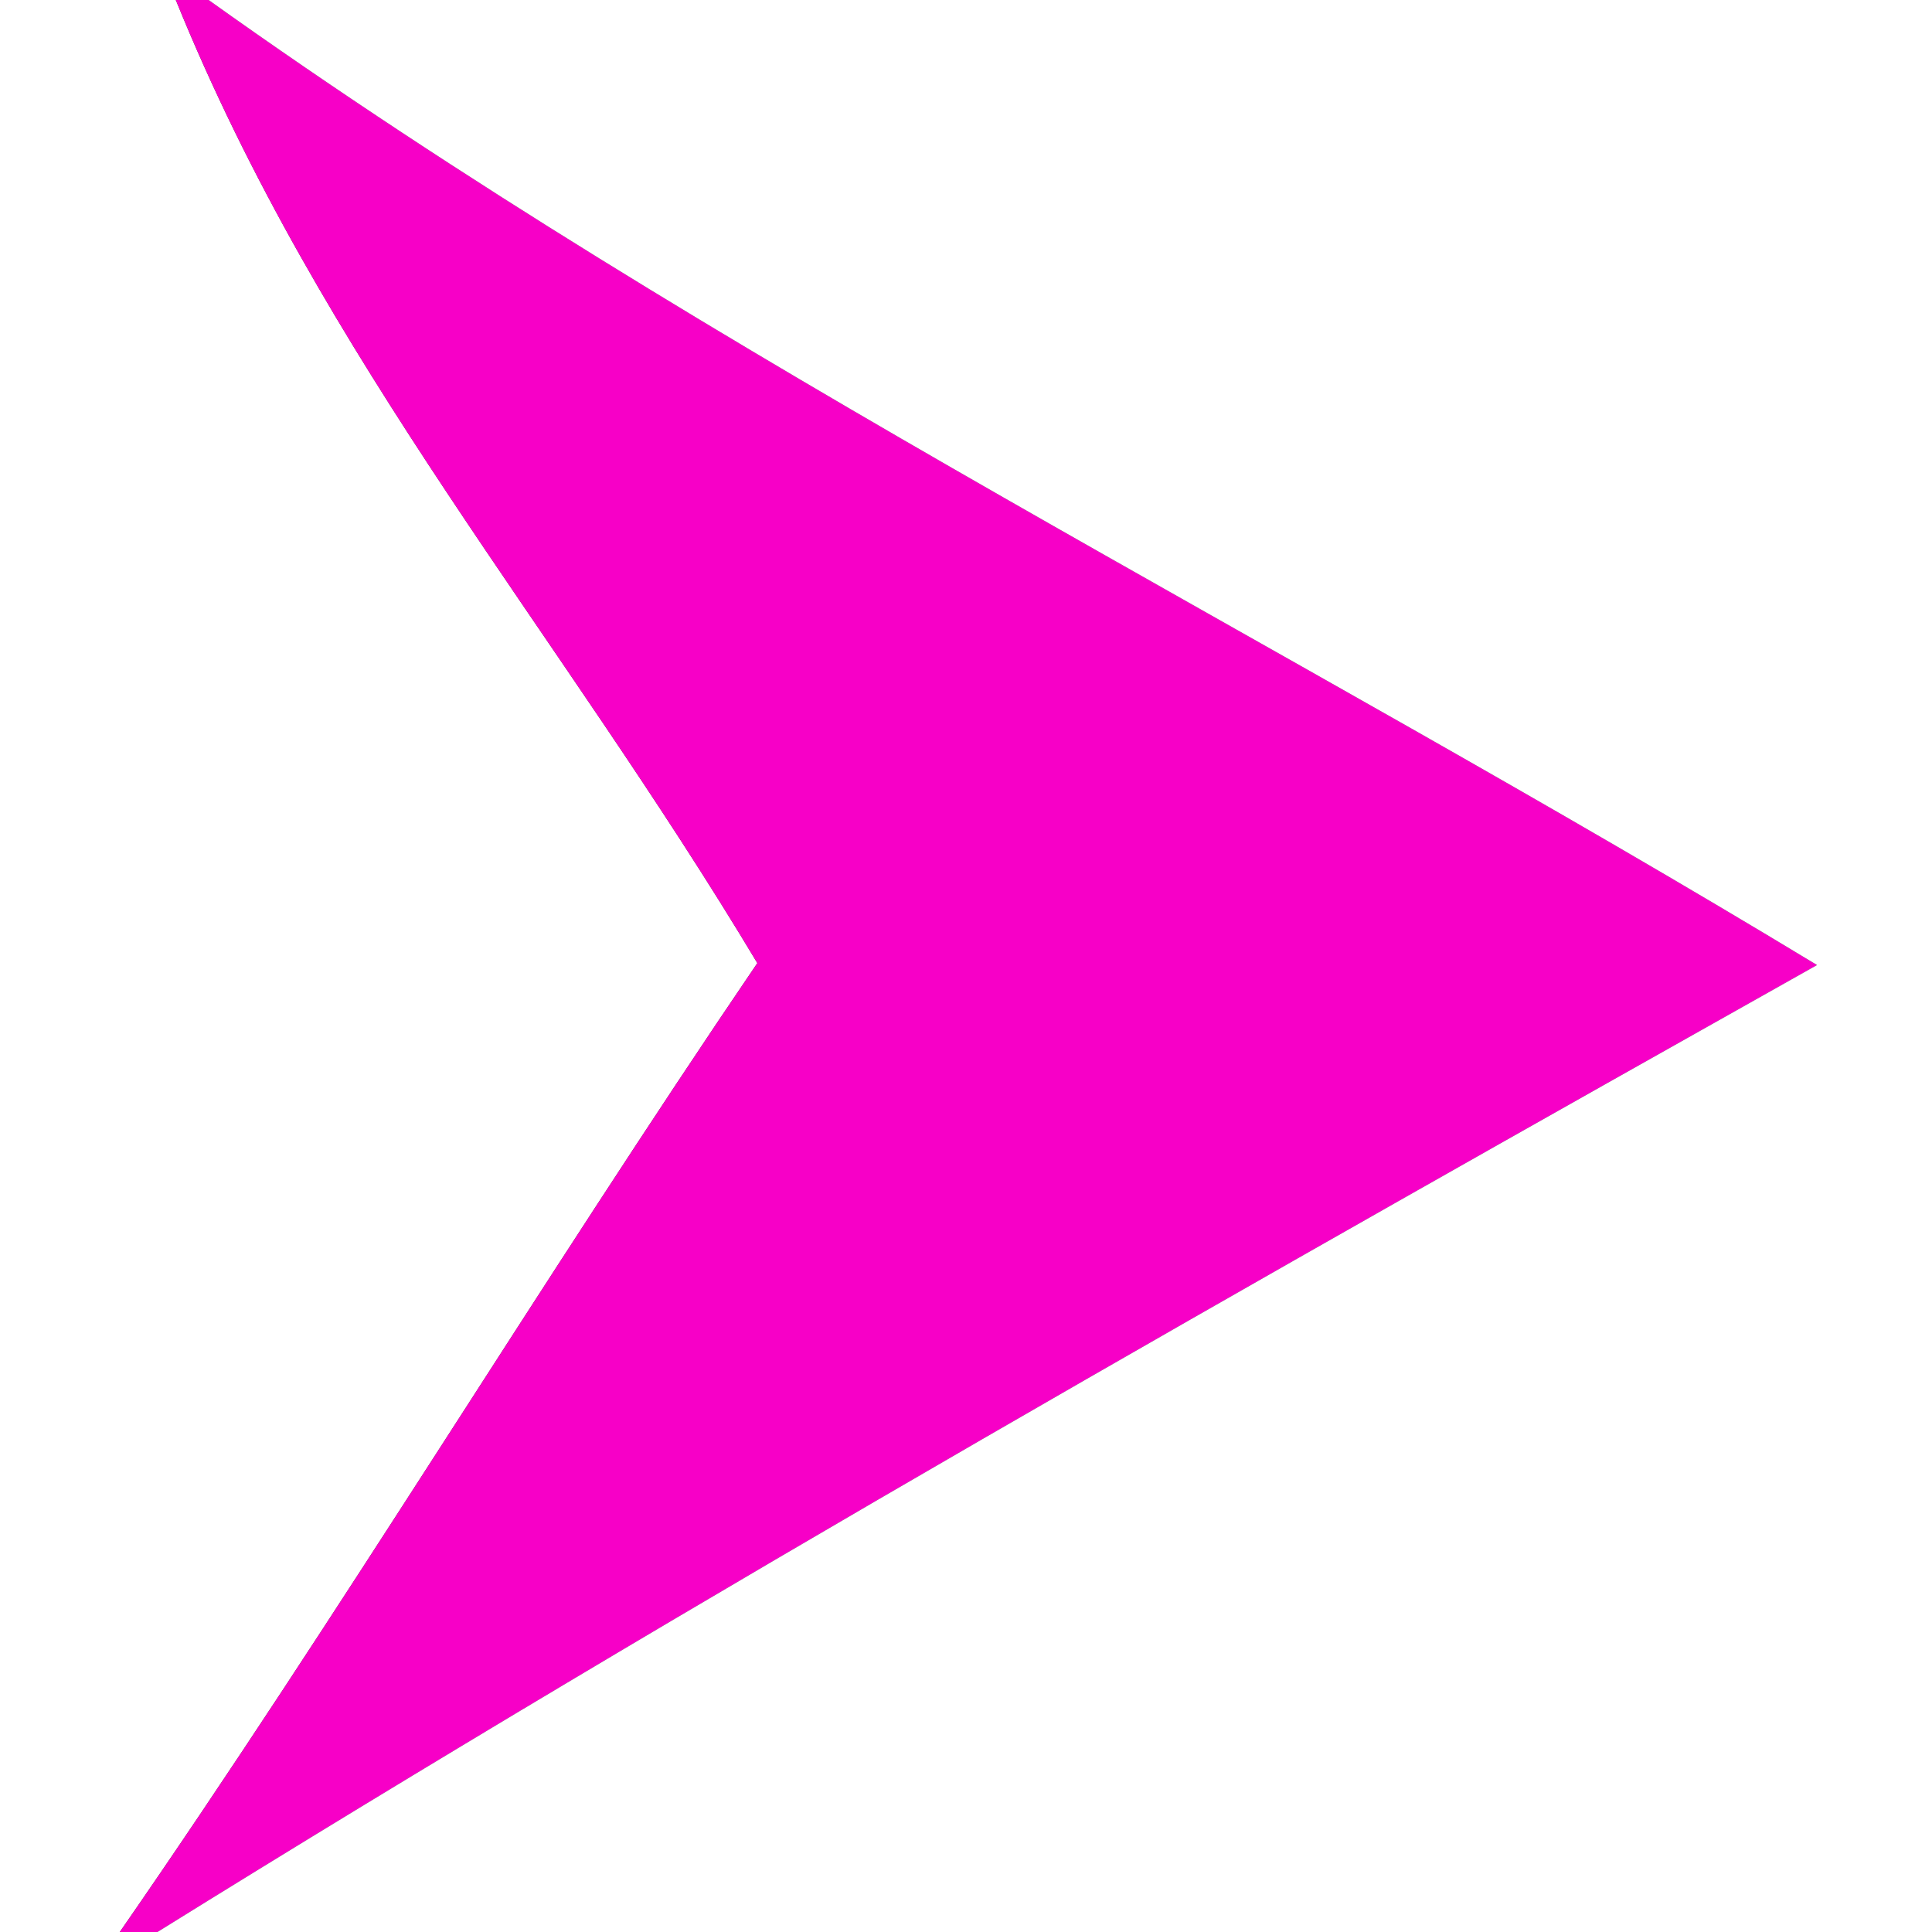 <?xml version="1.0" encoding="UTF-8" standalone="no"?>
<!DOCTYPE svg PUBLIC "-//W3C//DTD SVG 1.1//EN" "http://www.w3.org/Graphics/SVG/1.1/DTD/svg11.dtd">
<svg viewBox="0 0 20 20" height="20.0pt" width="20.0pt" xmlns="http://www.w3.org/2000/svg" version="1.1">
<rect x="0" y="0" width="20" height="20" fill="#333333" stroke="none"/>
<path d="M 0.00 0.00 L 1.82 0.00 C 3.34 3.75 5.78 6.53 7.84 9.97 C 5.59 13.28 3.52 16.71 1.24 20.00 L 0.00 20.00 L 0.00 0.00 Z" fill="#ffffff" />
<path d="M 1.82 0.00 L 2.16 0.00 C 7.41 3.75 13.28 6.64 18.81 9.99 C 13.03 13.24 7.26 16.50 1.63 20.00 L 1.24 20.00 C 3.52 16.71 5.59 13.28 7.84 9.97 C 5.78 6.53 3.34 3.75 1.82 0.00 Z" fill="#f700c7" />
<path d="M 2.16 0.00 L 20.00 0.00 L 20.00 20.00 L 1.63 20.00 C 7.26 16.50 13.03 13.24 18.81 9.99 C 13.28 6.64 7.41 3.75 2.16 0.00 Z" fill="#ffffff" /></svg>